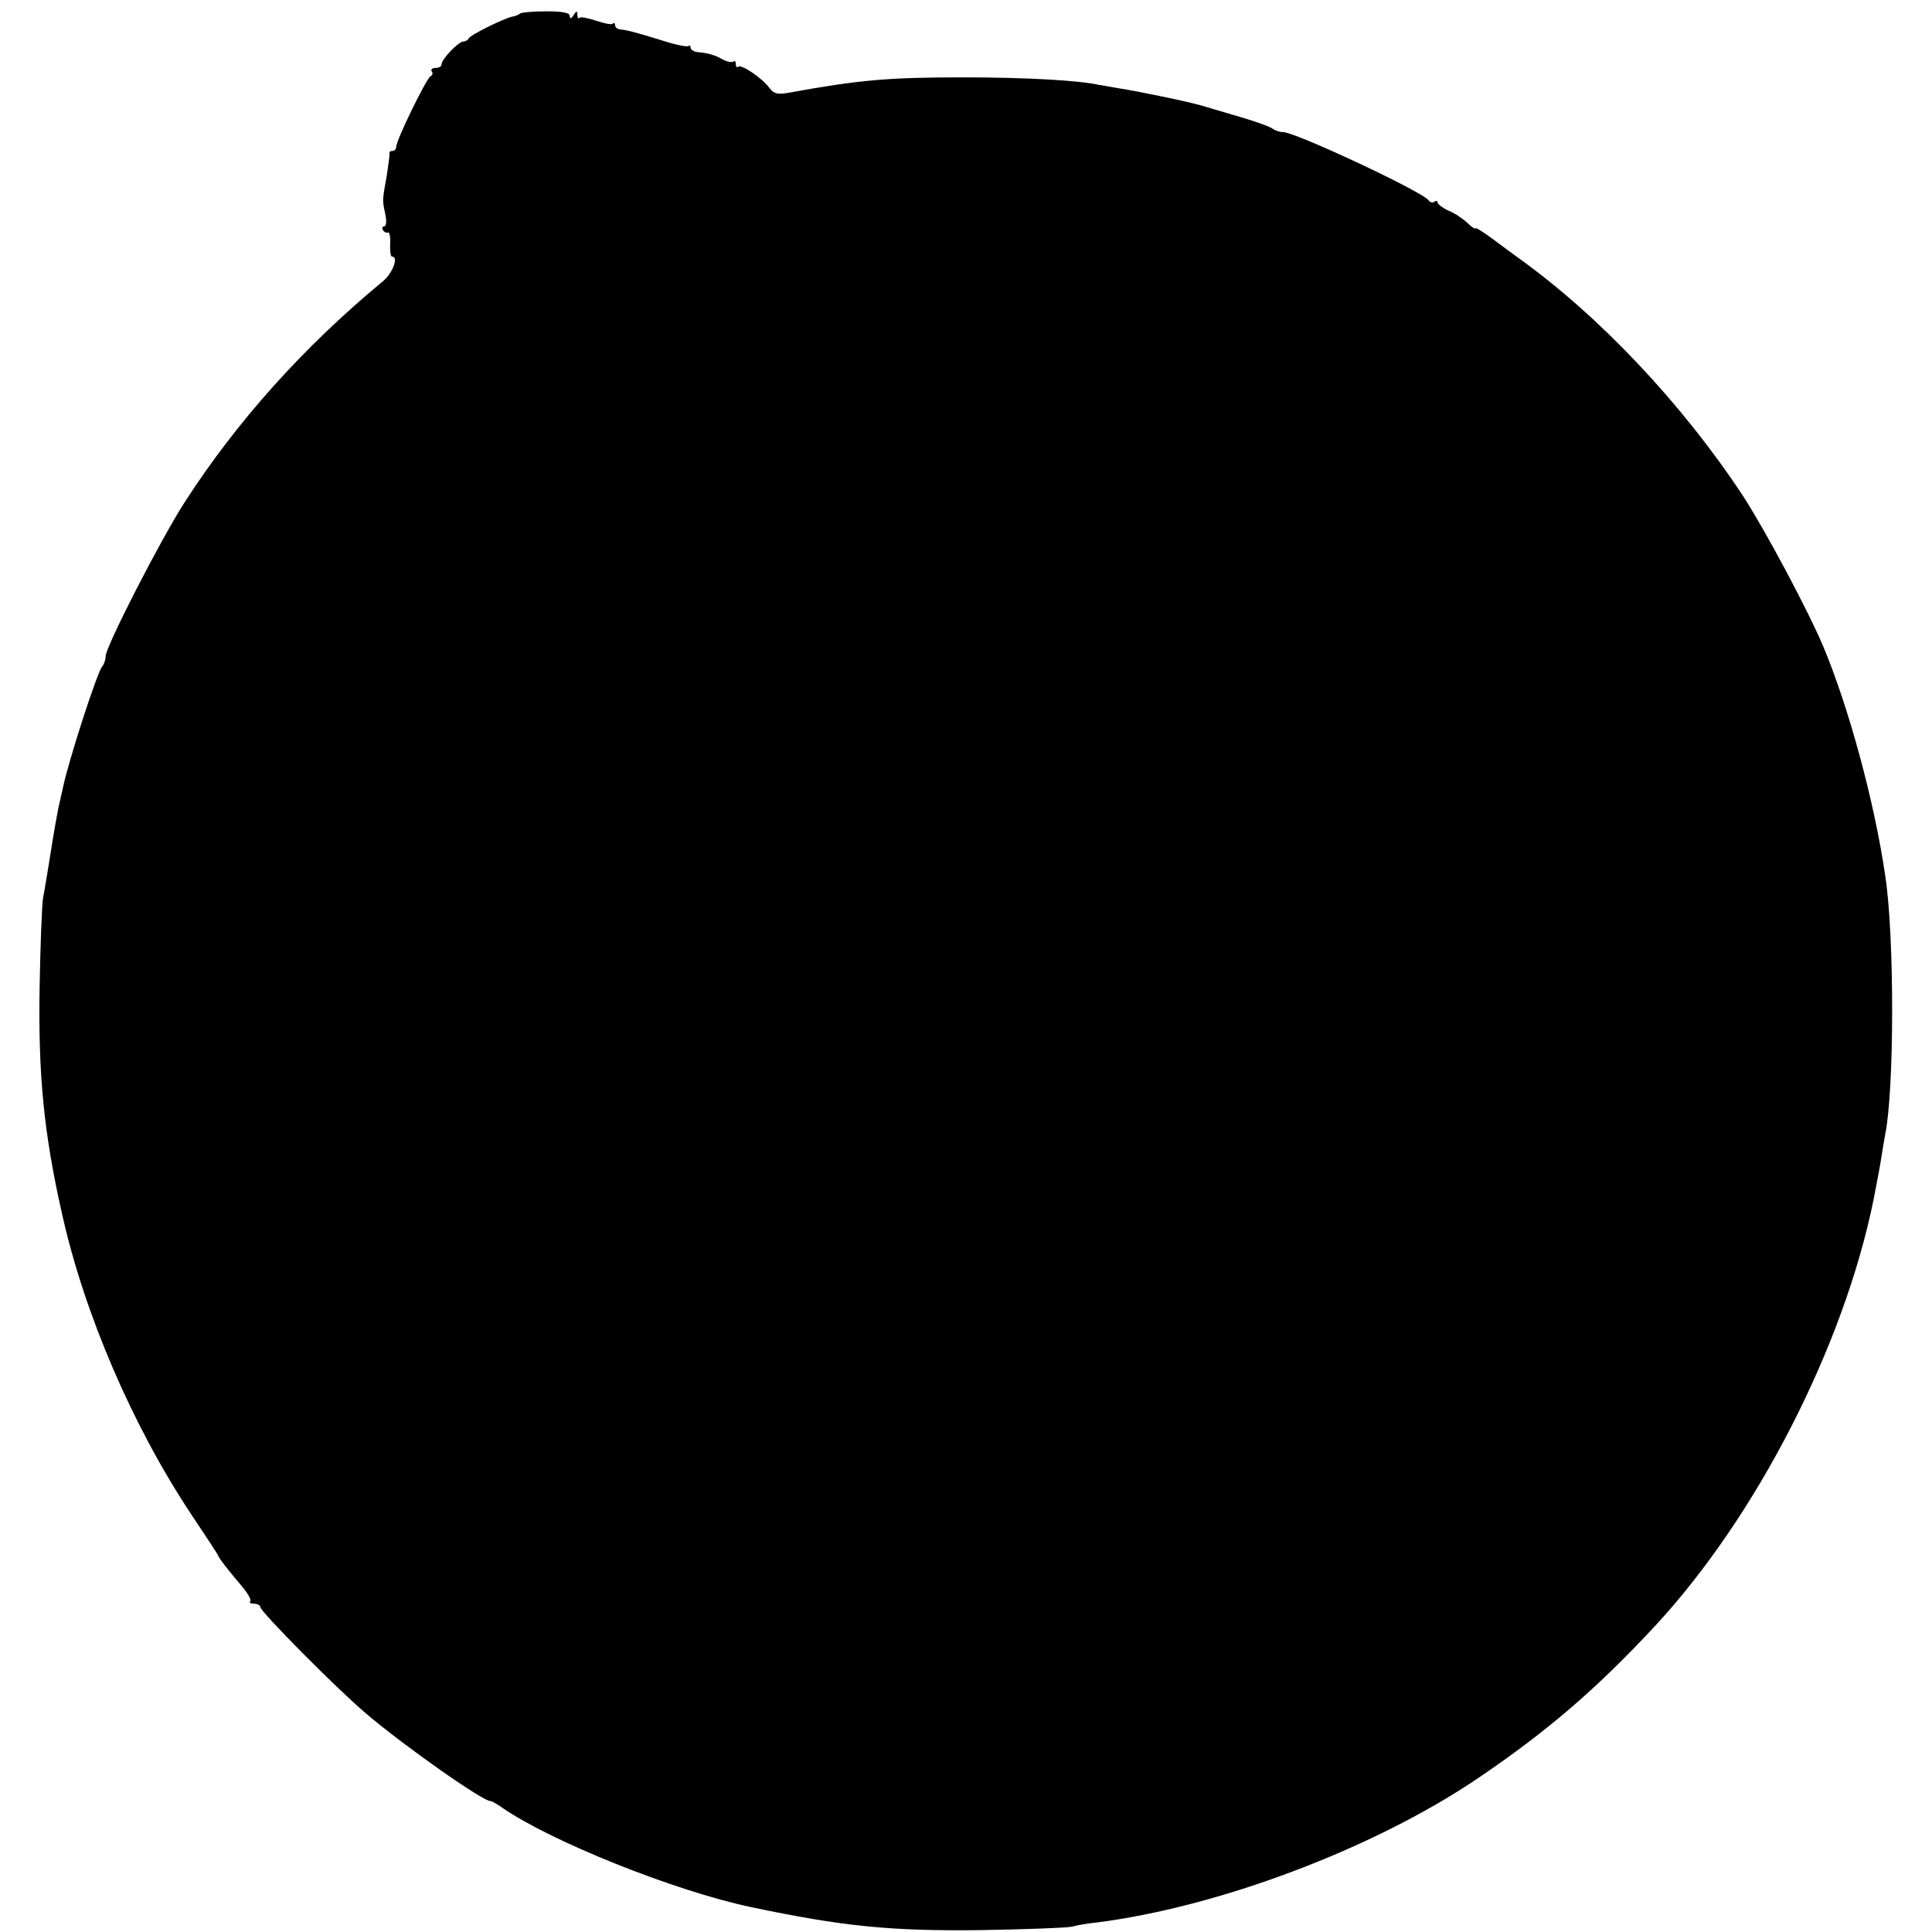 <?xml version="1.0" standalone="no"?>
<!DOCTYPE svg PUBLIC "-//W3C//DTD SVG 20010904//EN"
 "http://www.w3.org/TR/2001/REC-SVG-20010904/DTD/svg10.dtd">
<svg version="1.0" xmlns="http://www.w3.org/2000/svg"
 width="512pt" height="512pt" viewBox="0 0 512 512"
 preserveAspectRatio="xMidYMid meet">
<g transform="translate(0,512) scale(0.1,-0.1)"
fill="#000000" stroke="none">
<path d="M1378 5084 c-4 -3 -12 -7 -20 -8 -21 -4 -113 -49 -116 -58 -2 -4 -8
-8 -14 -8 -13 0 -58 -47 -58 -61 0 -5 -7 -9 -16 -9 -8 0 -13 -4 -10 -9 4 -5 2
-11 -3 -13 -10 -4 -91 -169 -91 -187 0 -6 -5 -11 -10 -11 -6 0 -9 -3 -8 -7 1
-5 -3 -30 -7 -58 -12 -67 -12 -65 -4 -102 4 -19 3 -33 -3 -33 -5 0 -6 -5 -3
-10 4 -6 10 -8 13 -6 4 2 7 -11 6 -30 -1 -19 1 -34 5 -34 18 0 2 -44 -25 -66
-209 -173 -386 -370 -524 -584 -64 -99 -210 -384 -210 -409 0 -9 -4 -21 -9
-27 -13 -14 -90 -251 -105 -325 -3 -13 -8 -35 -11 -49 -6 -31 -11 -57 -24
-140 -6 -36 -13 -81 -17 -100 -3 -19 -7 -125 -9 -235 -4 -233 11 -387 59 -600
59 -266 187 -564 344 -800 37 -55 69 -104 71 -109 4 -9 20 -30 63 -81 15 -18
25 -35 21 -39 -3 -3 1 -6 10 -6 9 0 17 -4 17 -9 0 -12 202 -216 280 -282 101
-86 313 -235 330 -232 3 0 16 -7 30 -17 130 -90 457 -221 660 -264 243 -51
369 -64 610 -61 118 2 226 6 240 9 14 4 43 9 65 11 324 41 733 195 1008 380
185 125 317 238 473 406 269 290 500 741 579 1129 8 42 16 82 21 114 3 21 8
48 10 60 24 116 25 523 0 686 -29 197 -96 443 -163 604 -41 98 -155 311 -214
402 -161 244 -379 475 -593 629 -15 11 -48 35 -72 53 -24 18 -44 30 -44 27 0
-3 -10 3 -22 15 -12 11 -34 26 -50 32 -15 7 -28 17 -28 21 0 5 -4 6 -9 2 -5
-3 -12 -1 -15 4 -14 22 -353 181 -386 181 -9 0 -20 4 -26 8 -5 5 -43 19 -84
31 -41 12 -88 26 -105 31 -33 10 -173 39 -220 46 -16 3 -40 7 -52 9 -54 12
-192 20 -363 20 -196 0 -275 -7 -461 -41 -29 -5 -39 -2 -50 13 -19 26 -75 64
-83 56 -3 -3 -6 0 -6 7 0 7 -3 10 -6 7 -4 -3 -16 -1 -28 5 -21 12 -37 17 -68
20 -10 1 -18 7 -18 12 0 5 -2 7 -5 4 -3 -3 -34 3 -68 14 -71 22 -97 29 -114
30 -7 1 -13 6 -13 11 0 6 -3 8 -6 4 -3 -3 -23 1 -44 8 -21 7 -41 11 -44 8 -3
-4 -6 0 -6 8 0 11 -2 11 -10 -1 -6 -10 -10 -11 -10 -2 0 8 -19 12 -63 12 -35
0 -66 -3 -69 -6z"/>
</g>
</svg>
